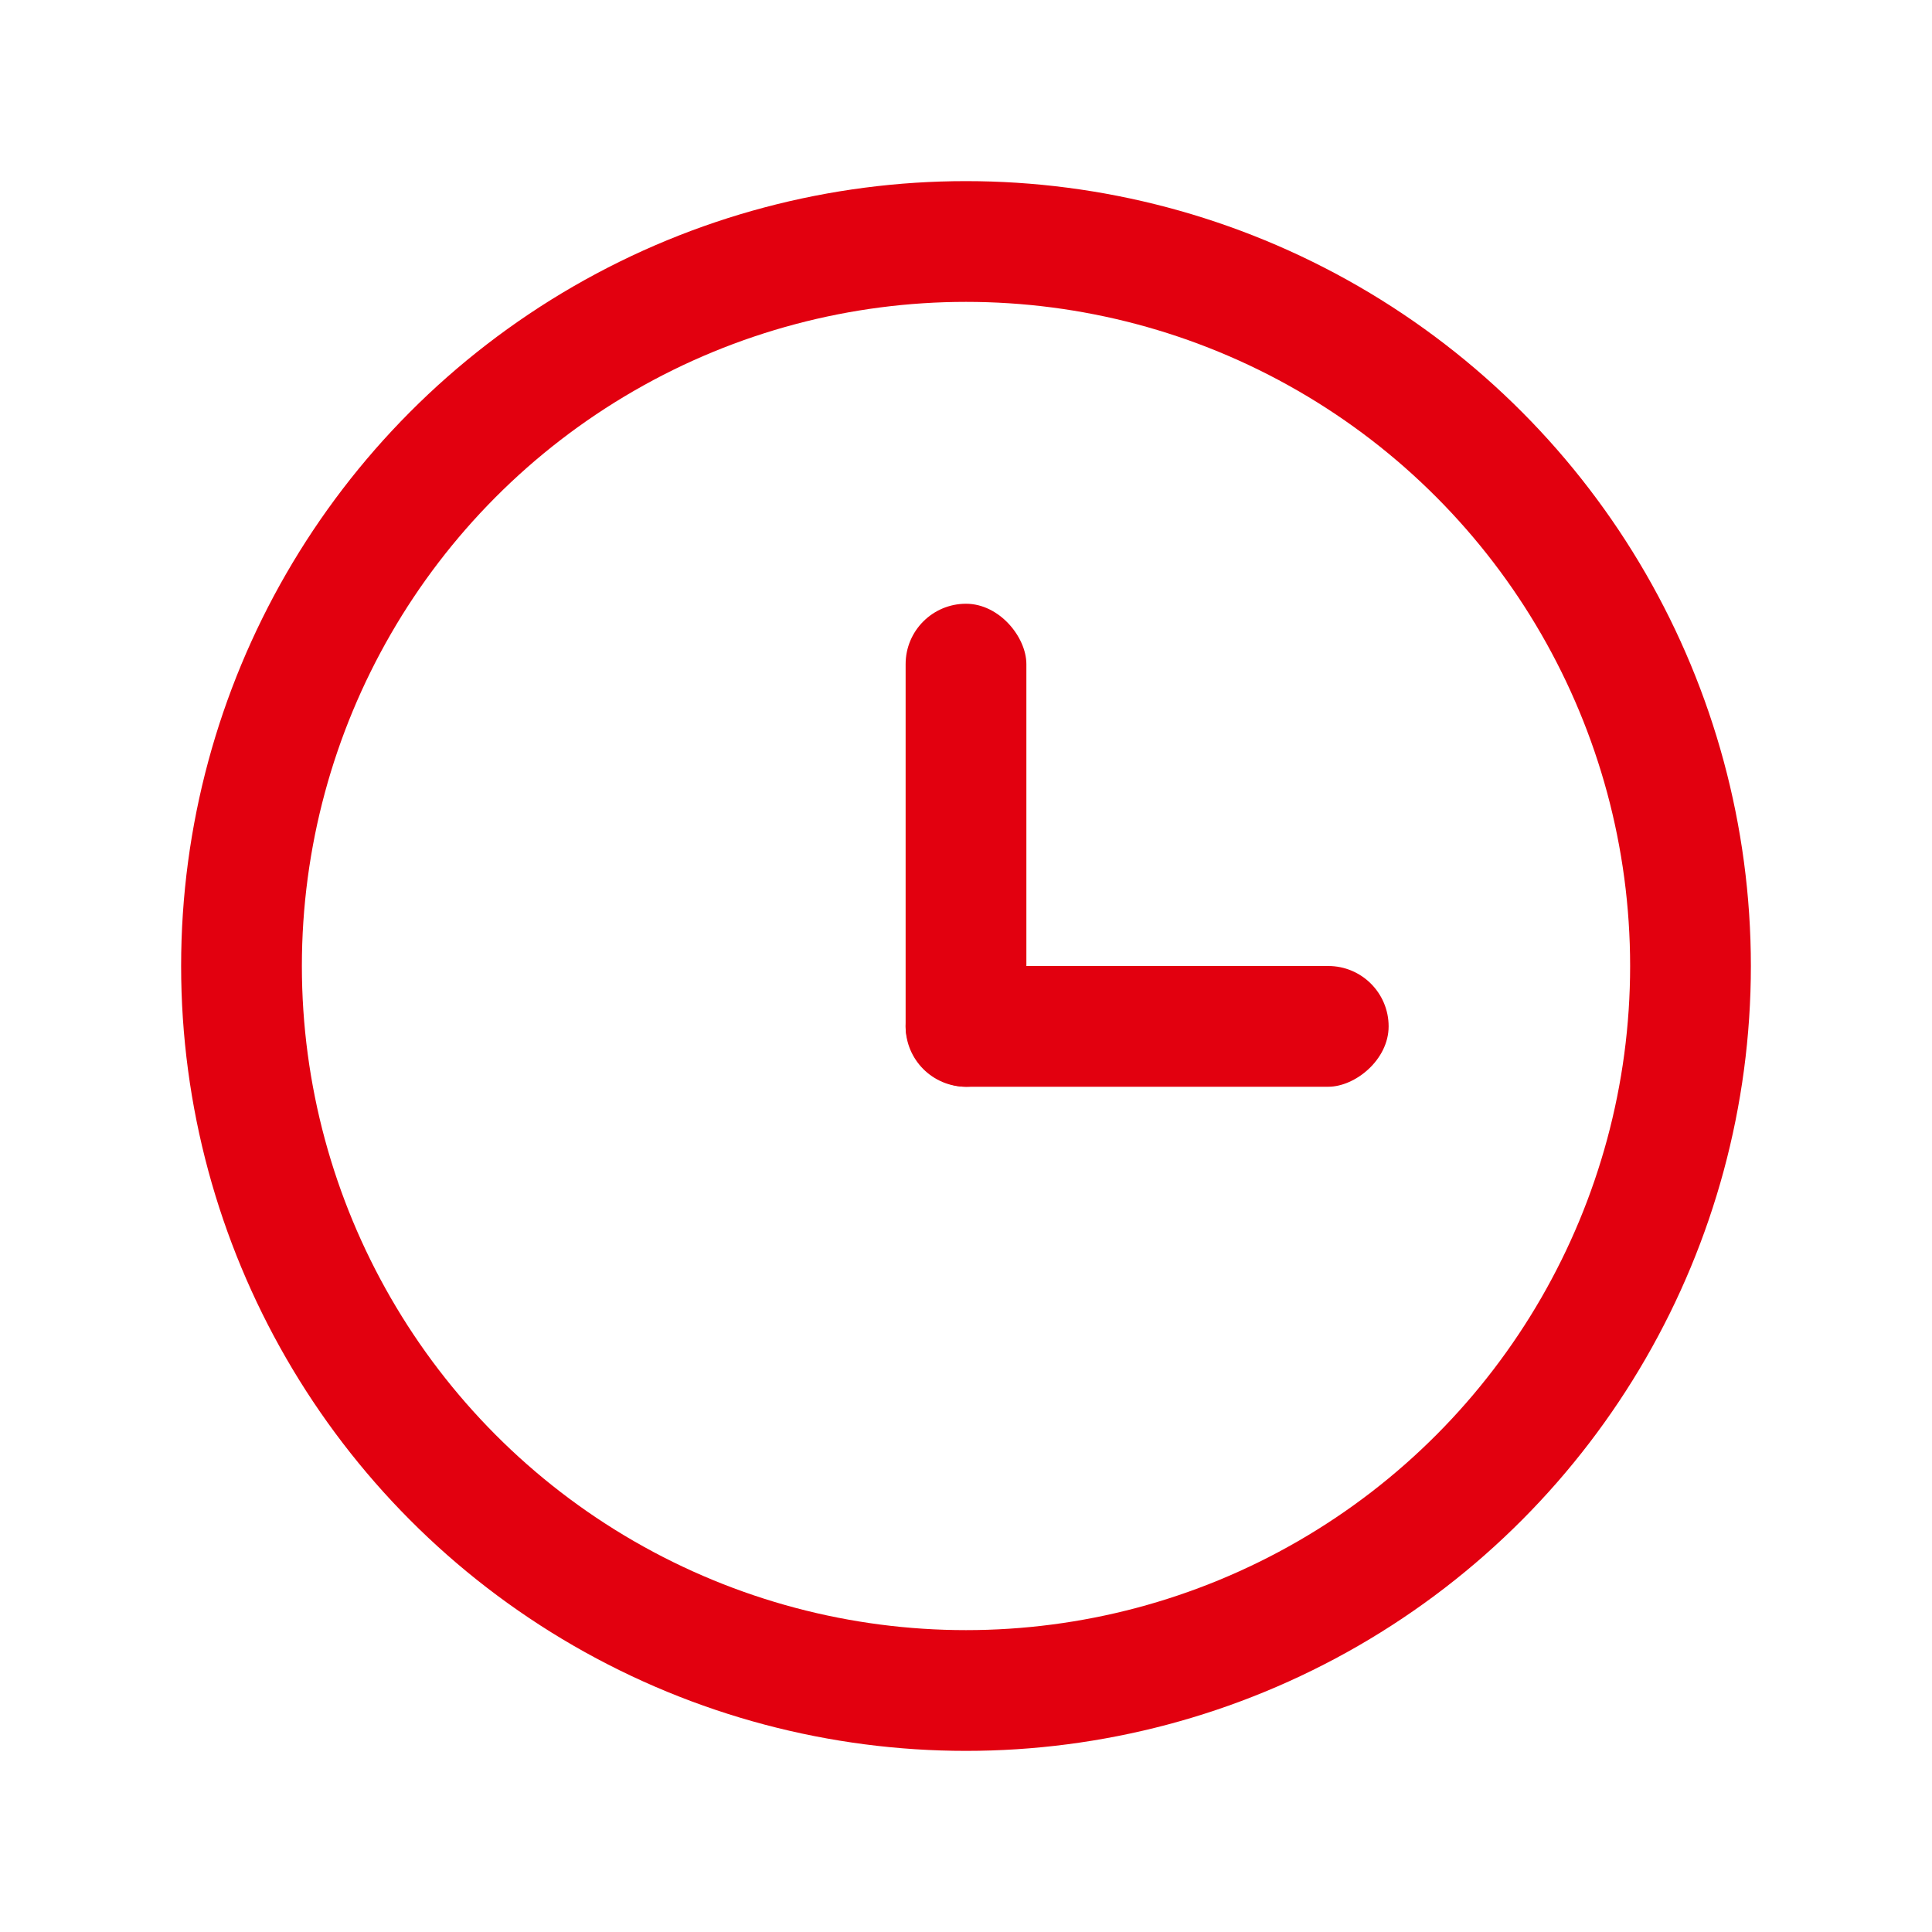 <svg width="48" height="48" viewBox="0 0 48 48" fill="none" xmlns="http://www.w3.org/2000/svg">
<g id="Frame 945">
<rect id="Rectangle 1118" x="22.5" y="15" width="3" height="12" rx="1.5" fill="#E2000F"/>
<rect id="Rectangle 1119" x="34.5" y="24" width="3" height="12" rx="1.5" transform="rotate(90 34.5 24)" fill="#E2000F"/>
<circle id="Ellipse 132" cx="24" cy="24" r="18" stroke="#E2000F" stroke-width="3"/>
</g>
</svg>
